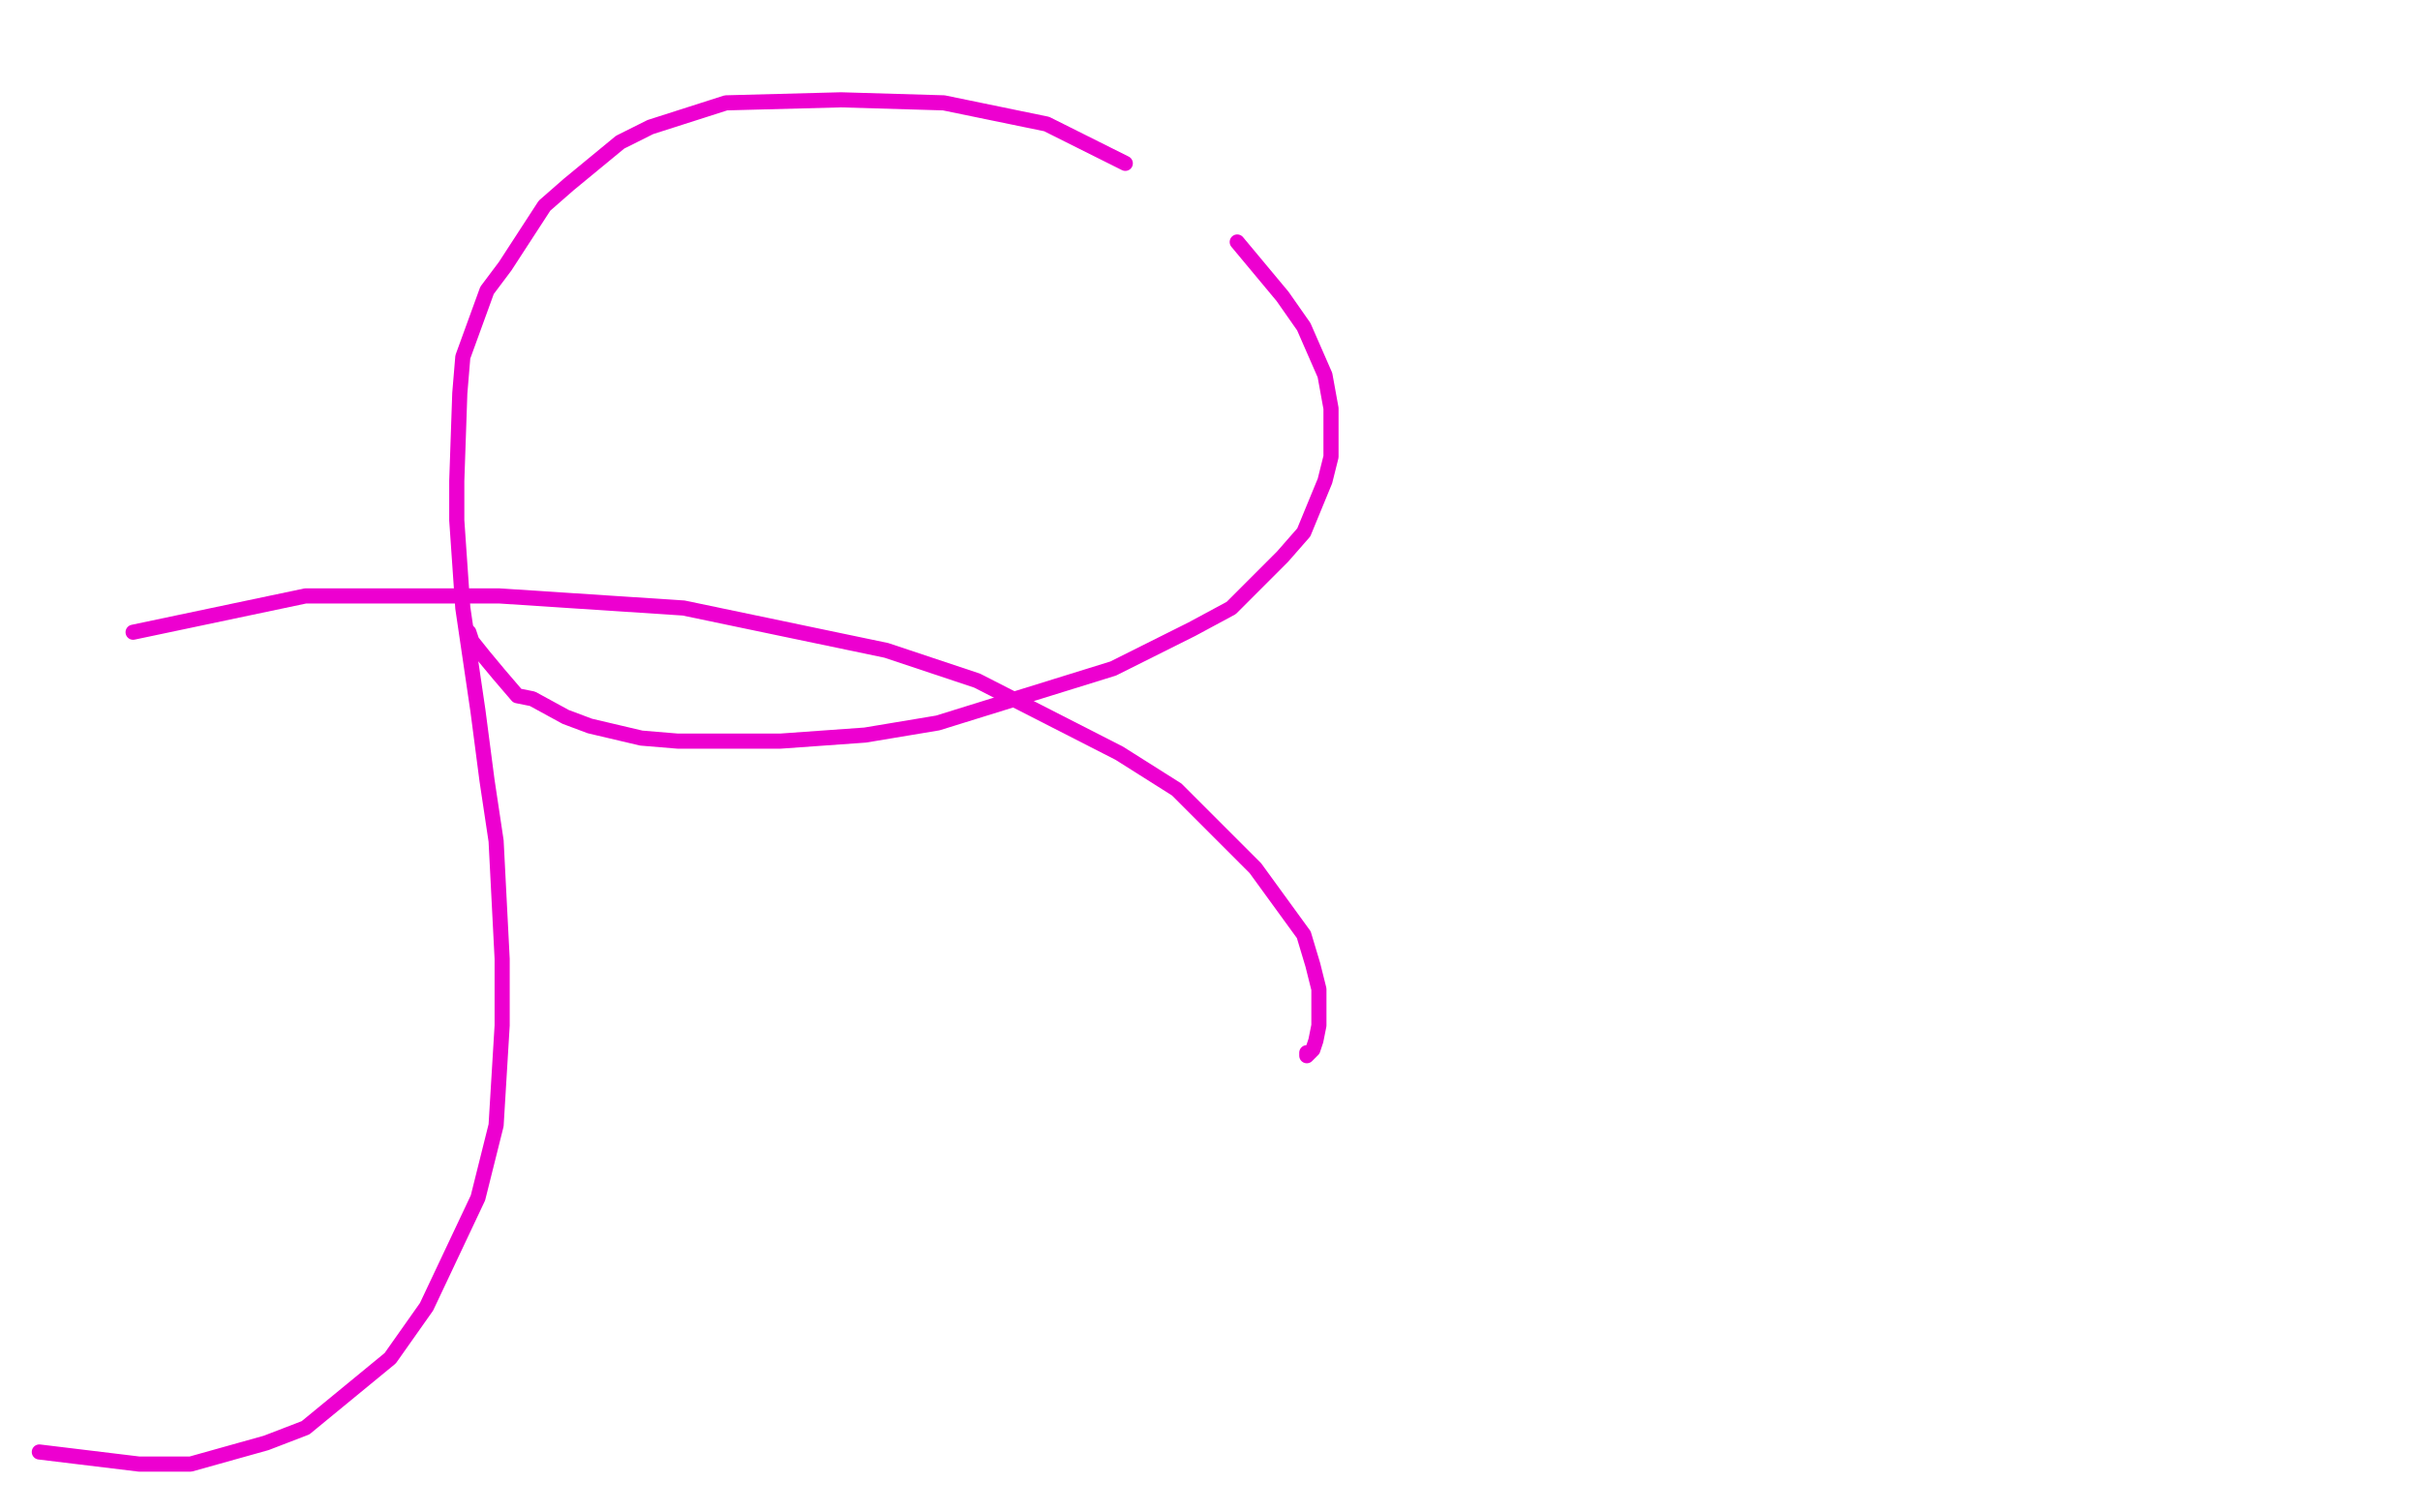 <?xml version="1.0" standalone="no"?>
<!DOCTYPE svg PUBLIC "-//W3C//DTD SVG 1.1//EN"
"http://www.w3.org/Graphics/SVG/1.1/DTD/svg11.dtd">

<svg width="800" height="500" version="1.1" xmlns="http://www.w3.org/2000/svg" xmlns:xlink="http://www.w3.org/1999/xlink" style="stroke-antialiasing: false"><desc>This SVG has been created on https://colorillo.com/</desc><rect x='0' y='0' width='800' height='500' style='fill: rgb(255,255,255); stroke-width:0' /><polyline points="155,209 156,212 156,212 160,217 160,217 165,223 165,223 171,230 171,230 176,231 176,231 187,237 187,237 195,240 195,240 212,244 212,244 224,245 224,245 258,245 258,245 286,243 286,243 310,239 310,239 368,221 394,208 407,201 424,184 431,176 438,159 440,151 440,135 438,124 431,108 424,98 409,80" style="fill: none; stroke: #ed00d0; stroke-width: 5; stroke-linejoin: round; stroke-linecap: round; stroke-antialiasing: false; stroke-antialias: 0; opacity: 1.0"/>
<polyline points="372,54 346,41 346,41 312,34 312,34 278,33 278,33 240,34 240,34 215,42 215,42 205,47 205,47 188,61 188,61 180,68 180,68 167,88 167,88 161,96 161,96 153,118 153,118 152,130 152,130 151,159 151,159 151,172 153,201 158,235 161,258 164,278 166,317 166,339 164,372 158,396 141,432 129,449 101,472 88,477 63,484 46,484 13,480" style="fill: none; stroke: #ed00d0; stroke-width: 5; stroke-linejoin: round; stroke-linecap: round; stroke-antialiasing: false; stroke-antialias: 0; opacity: 1.0"/>
<polyline points="44,209 101,197 101,197 165,197 165,197 226,201 226,201 293,215 293,215 323,225 323,225 370,249 370,249 389,261 389,261 415,287 415,287 431,309 431,309 434,319 434,319 436,327 436,327 436,339 436,339 435,344 435,344 434,347 432,349 432,348" style="fill: none; stroke: #ed00d0; stroke-width: 5; stroke-linejoin: round; stroke-linecap: round; stroke-antialiasing: false; stroke-antialias: 0; opacity: 1.0"/>
</svg>
